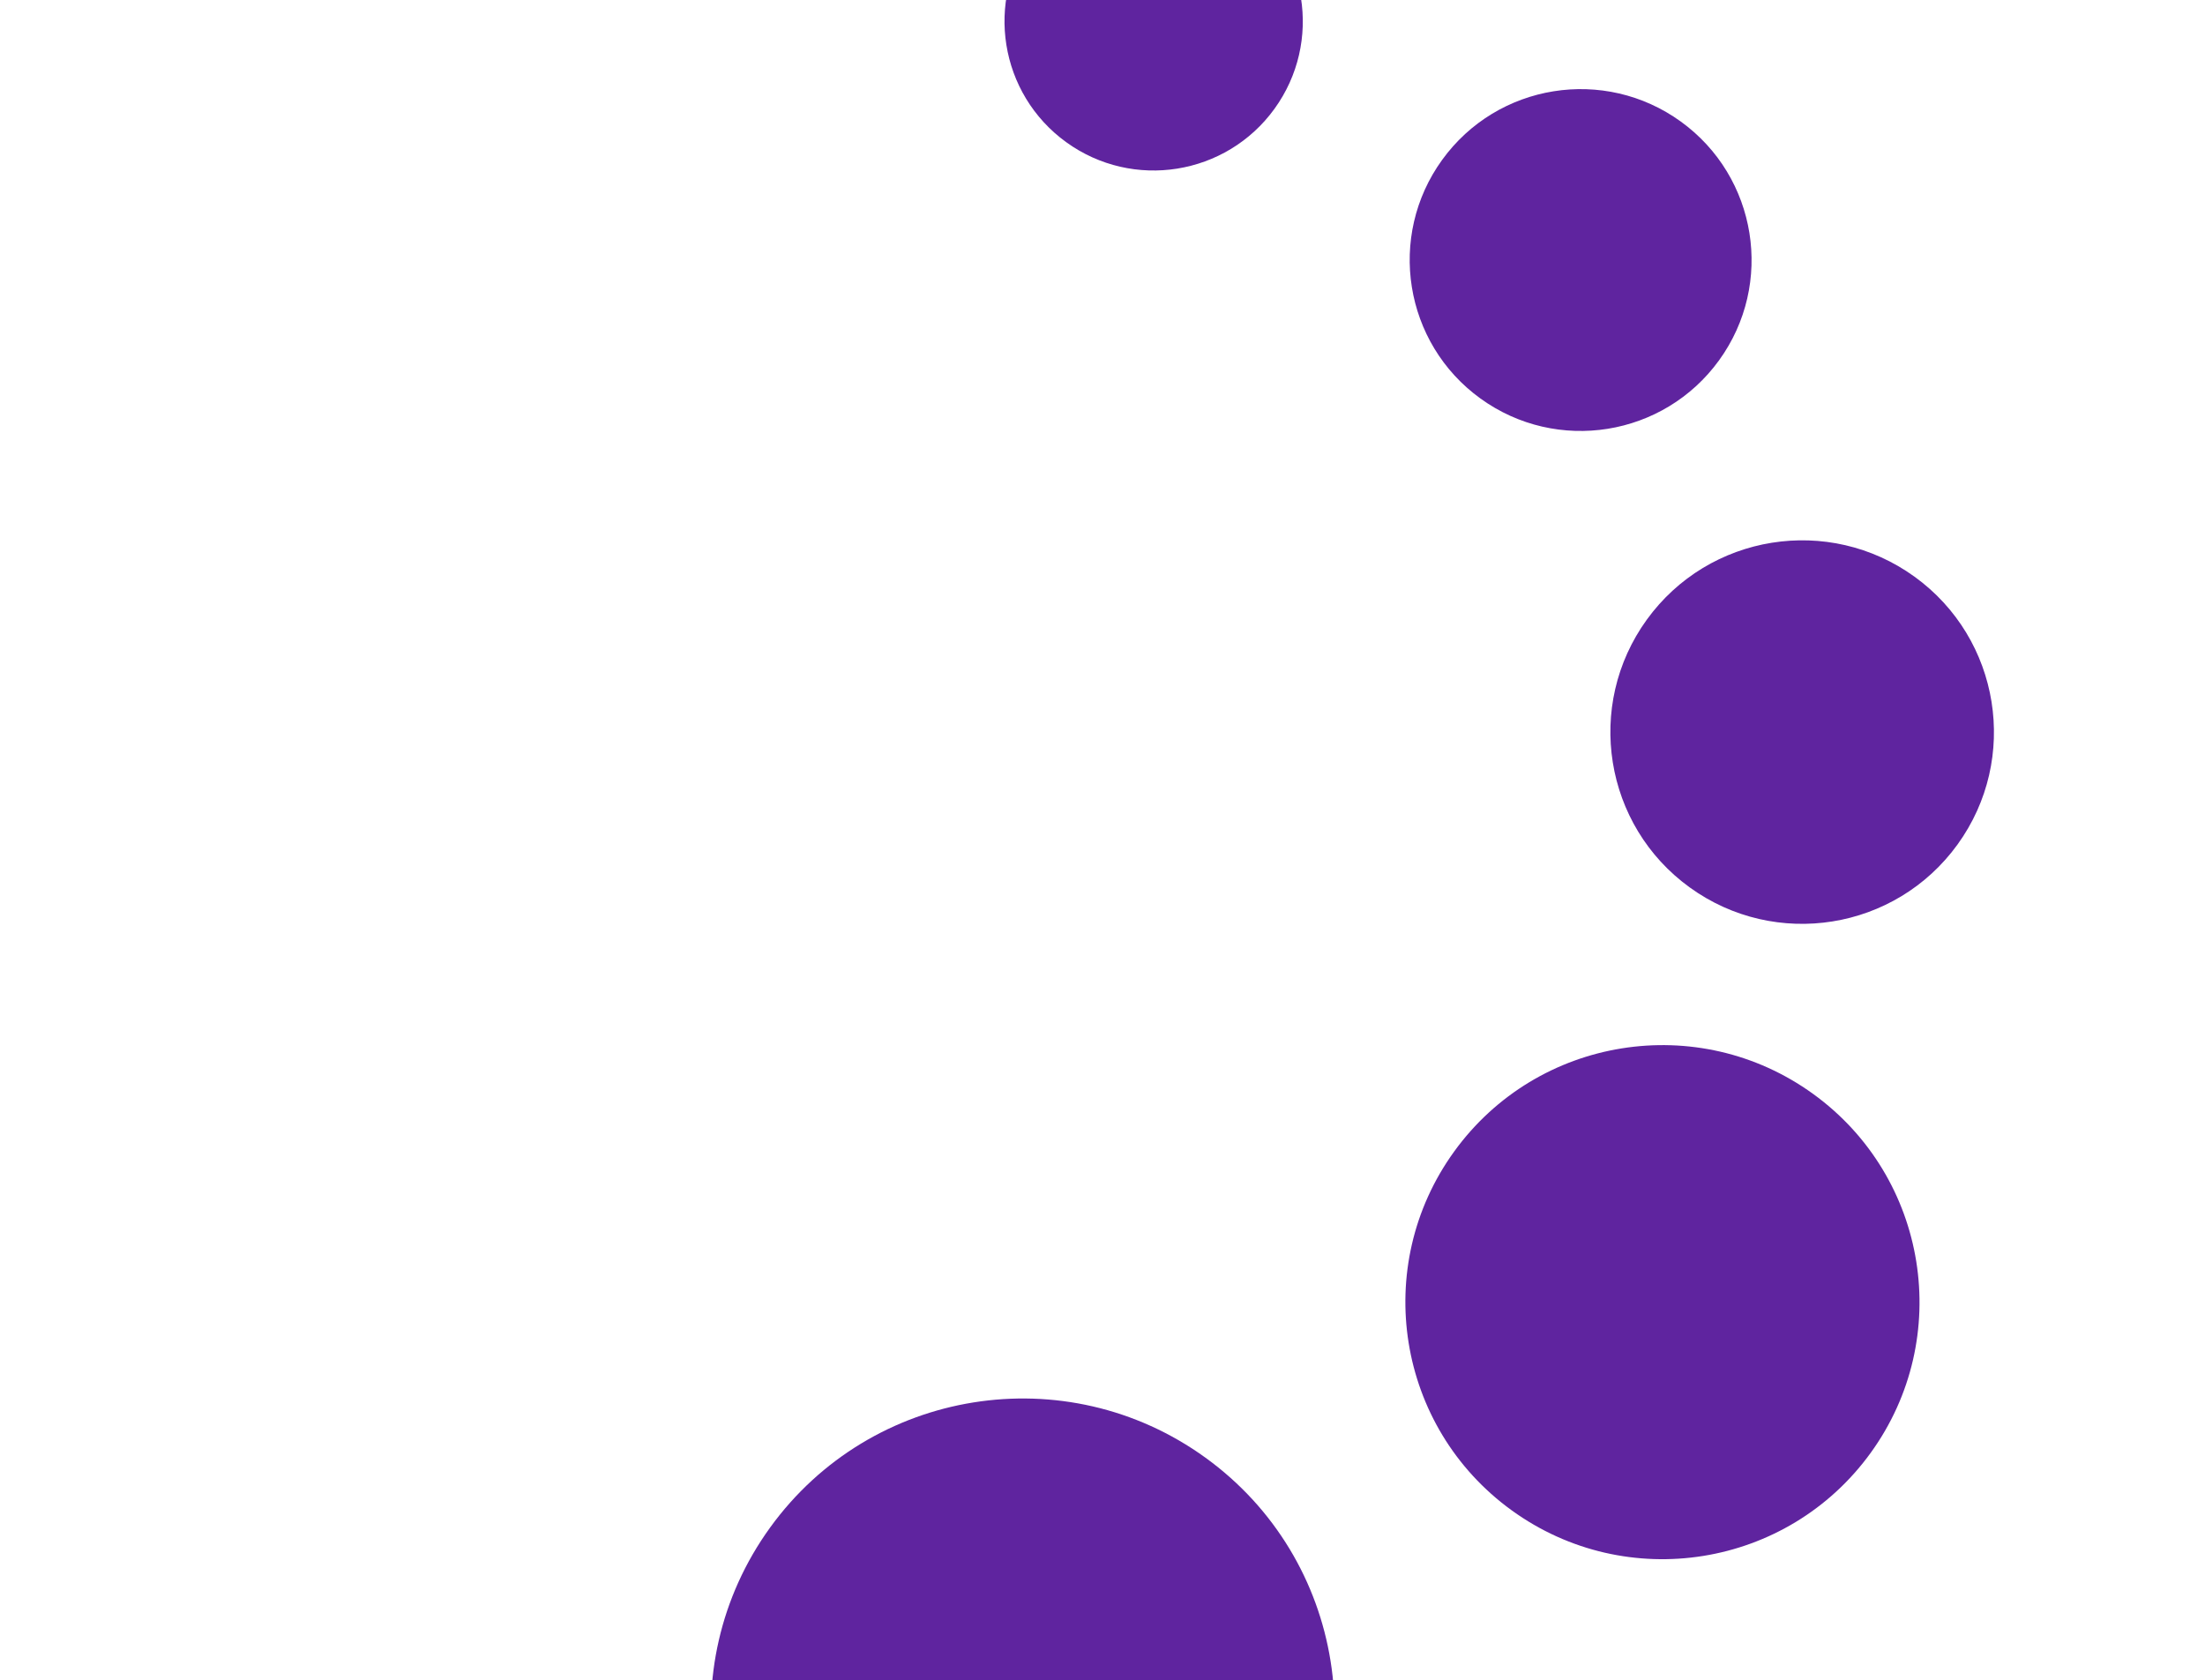<svg width="618" height="471" viewBox="0 0 618 471" fill="none" xmlns="http://www.w3.org/2000/svg">
<path d="M548.64 236.721C566.044 212.673 560.657 179.069 536.609 161.666C512.56 144.262 478.957 149.649 461.553 173.697C444.149 197.745 449.536 231.349 473.584 248.752C497.633 266.156 531.236 260.769 548.64 236.721Z" fill="#5F249F"/>
<path d="M481.819 100.979C497.331 79.544 492.53 49.593 471.096 34.081C449.661 18.569 419.71 23.37 404.198 44.804C388.685 66.239 393.487 96.19 414.921 111.702C436.356 127.215 466.307 122.413 481.819 100.979Z" fill="#5F249F"/>
<path d="M524.302 407.243C547.63 375.009 540.41 329.967 508.176 306.639C475.942 283.312 430.9 290.532 407.572 322.766C384.245 355 391.465 400.042 423.699 423.369C455.933 446.697 500.975 439.477 524.302 407.243Z" fill="#5F249F"/>
<path d="M357.425 530.62C385.718 491.526 376.961 436.898 337.867 408.606C298.772 380.313 244.144 389.07 215.852 428.164C187.56 467.259 196.316 521.887 235.411 550.179C274.505 578.472 329.133 569.715 357.425 530.62Z" fill="#5F249F"/>
<path d="M357.2 30.498C370.735 11.796 366.546 -14.337 347.844 -27.872C329.142 -41.406 303.009 -37.217 289.474 -18.515C275.94 0.187 280.129 26.32 298.831 39.854C317.533 53.389 343.666 49.2 357.2 30.498Z" fill="#5F249F"/>
</svg>
